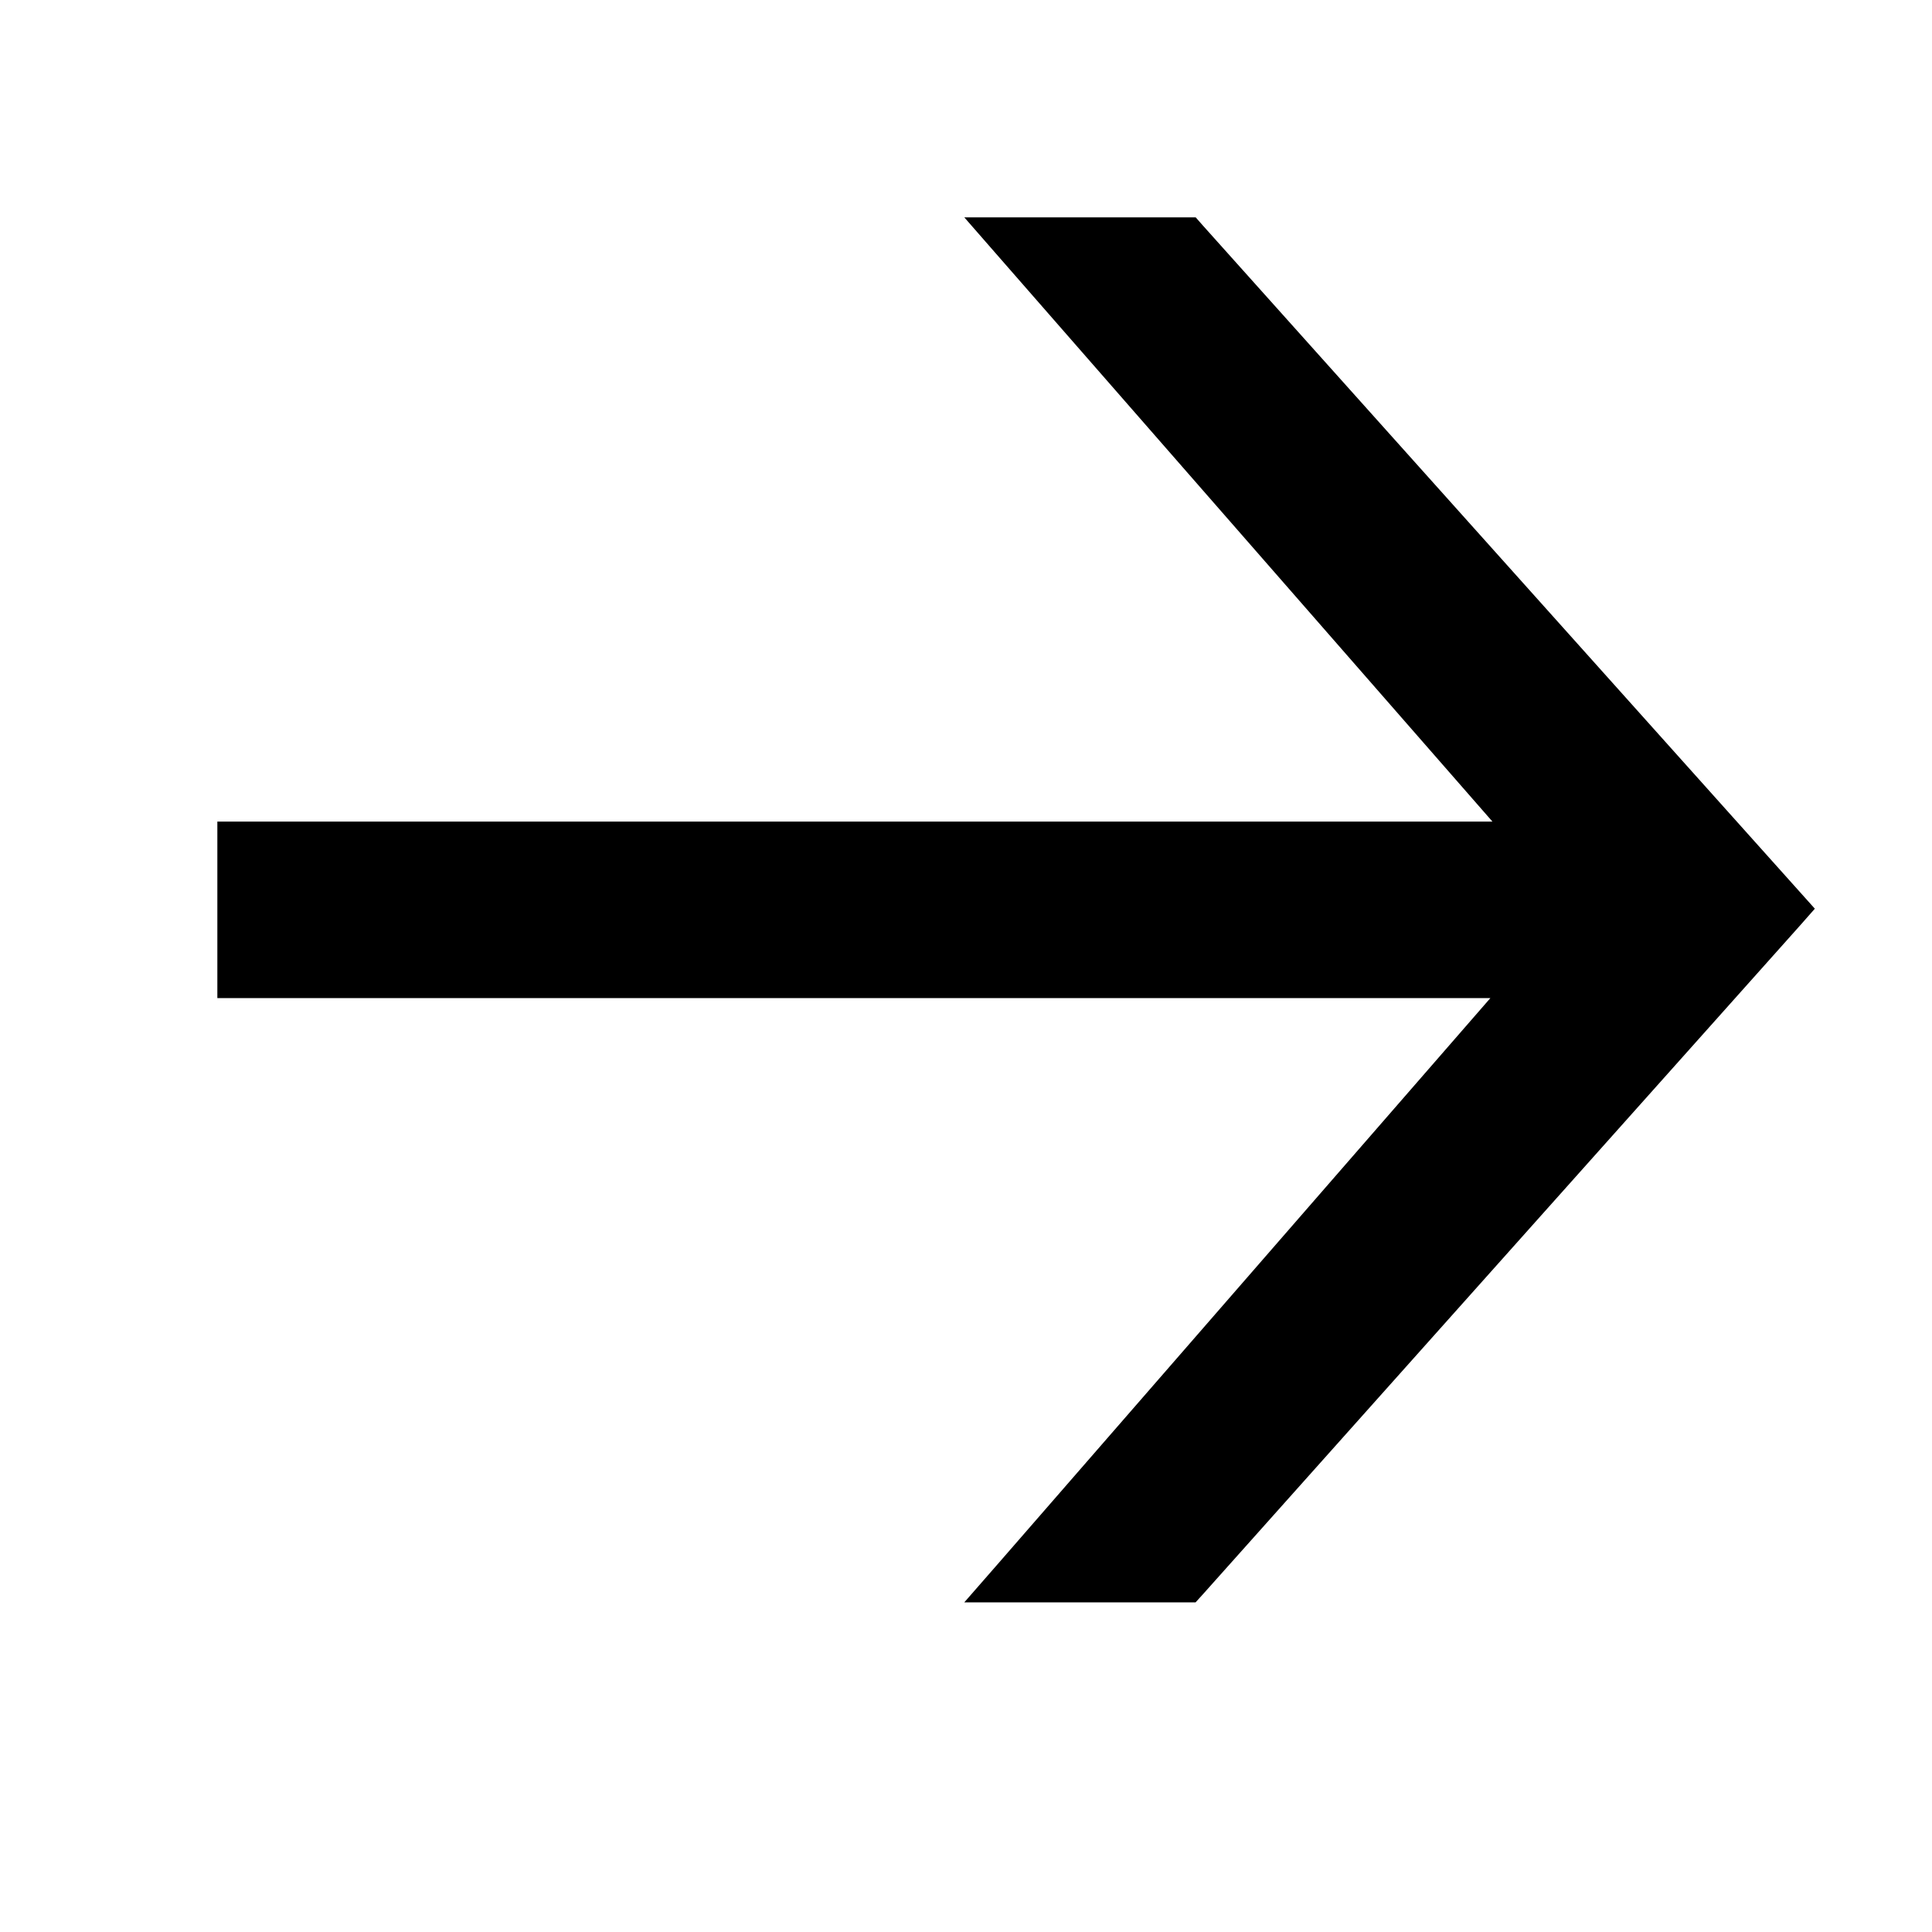 <svg width="16" height="16" viewBox="0 0 16 16" fill="none" xmlns="http://www.w3.org/2000/svg">
<path d="M8.351 13.004L8.206 13.17H8.426H9.812H9.857L9.887 13.137L14.837 7.593L14.896 7.526L14.836 7.459L9.886 1.933L9.857 1.9H9.812H8.426H8.206L8.351 2.066L12.58 6.904H2H1.9V7.004V8.066V8.166H2H12.562L8.351 13.004Z" fill="black" stroke="black" stroke-width="0.2"/>
</svg>
